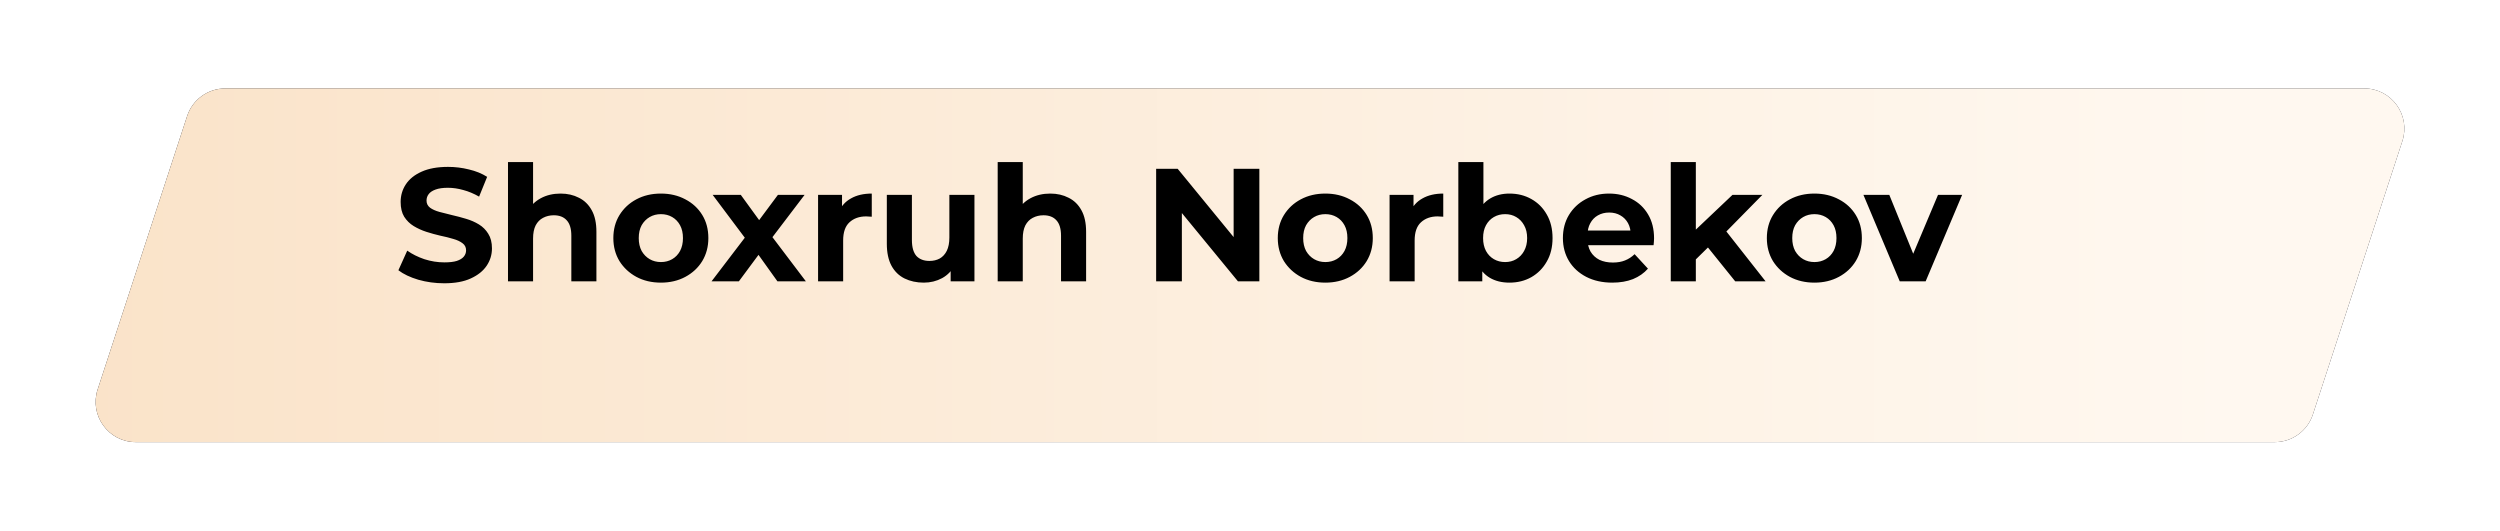 <?xml version="1.0" encoding="UTF-8"?> <svg xmlns="http://www.w3.org/2000/svg" width="311" height="66" viewBox="0 0 311 66" fill="none"><g filter="url(#filter0_d_4929_5818)"><path d="M23.276 9.444C23.949 7.39 25.866 6 28.028 6H294.102C297.504 6 299.912 9.323 298.854 12.556L287.724 46.556C287.051 48.61 285.134 50 282.972 50H16.898C13.496 50 11.088 46.677 12.146 43.444L23.276 9.444Z" fill="#1E1D24"></path><path d="M23.276 9.444C23.949 7.39 25.866 6 28.028 6H294.102C297.504 6 299.912 9.323 298.854 12.556L287.724 46.556C287.051 48.61 285.134 50 282.972 50H16.898C13.496 50 11.088 46.677 12.146 43.444L23.276 9.444Z" fill="url(#paint0_linear_4929_5818)"></path></g><path d="M55.26 35.24C54.14 35.24 53.067 35.093 52.04 34.8C51.013 34.493 50.187 34.1 49.56 33.62L50.66 31.18C51.26 31.607 51.967 31.96 52.78 32.24C53.607 32.507 54.44 32.64 55.28 32.64C55.92 32.64 56.433 32.58 56.82 32.46C57.22 32.327 57.513 32.147 57.7 31.92C57.887 31.693 57.98 31.433 57.98 31.14C57.98 30.767 57.833 30.473 57.54 30.26C57.247 30.033 56.86 29.853 56.38 29.72C55.9 29.573 55.367 29.44 54.78 29.32C54.207 29.187 53.627 29.027 53.04 28.84C52.467 28.653 51.94 28.413 51.46 28.12C50.98 27.827 50.587 27.44 50.28 26.96C49.987 26.48 49.84 25.867 49.84 25.12C49.84 24.32 50.053 23.593 50.48 22.94C50.92 22.273 51.573 21.747 52.44 21.36C53.32 20.96 54.42 20.76 55.74 20.76C56.62 20.76 57.487 20.867 58.34 21.08C59.193 21.28 59.947 21.587 60.6 22L59.6 24.46C58.947 24.087 58.293 23.813 57.64 23.64C56.987 23.453 56.347 23.36 55.72 23.36C55.093 23.36 54.58 23.433 54.18 23.58C53.78 23.727 53.493 23.92 53.32 24.16C53.147 24.387 53.06 24.653 53.06 24.96C53.06 25.32 53.207 25.613 53.5 25.84C53.793 26.053 54.18 26.227 54.66 26.36C55.14 26.493 55.667 26.627 56.24 26.76C56.827 26.893 57.407 27.047 57.98 27.22C58.567 27.393 59.1 27.627 59.58 27.92C60.06 28.213 60.447 28.6 60.74 29.08C61.047 29.56 61.2 30.167 61.2 30.9C61.2 31.687 60.98 32.407 60.54 33.06C60.1 33.713 59.44 34.24 58.56 34.64C57.693 35.04 56.593 35.24 55.26 35.24ZM69.734 24.08C70.587 24.08 71.347 24.253 72.014 24.6C72.694 24.933 73.227 25.453 73.614 26.16C74.001 26.853 74.194 27.747 74.194 28.84V35H71.074V29.32C71.074 28.453 70.881 27.813 70.494 27.4C70.121 26.987 69.587 26.78 68.894 26.78C68.401 26.78 67.954 26.887 67.554 27.1C67.167 27.3 66.861 27.613 66.634 28.04C66.421 28.467 66.314 29.013 66.314 29.68V35H63.194V20.16H66.314V27.22L65.614 26.32C66.001 25.6 66.554 25.047 67.274 24.66C67.994 24.273 68.814 24.08 69.734 24.08ZM82.22 35.16C81.073 35.16 80.053 34.92 79.16 34.44C78.28 33.96 77.58 33.307 77.06 32.48C76.553 31.64 76.3 30.687 76.3 29.62C76.3 28.54 76.553 27.587 77.06 26.76C77.58 25.92 78.28 25.267 79.16 24.8C80.053 24.32 81.073 24.08 82.22 24.08C83.353 24.08 84.367 24.32 85.26 24.8C86.153 25.267 86.853 25.913 87.36 26.74C87.867 27.567 88.12 28.527 88.12 29.62C88.12 30.687 87.867 31.64 87.36 32.48C86.853 33.307 86.153 33.96 85.26 34.44C84.367 34.92 83.353 35.16 82.22 35.16ZM82.22 32.6C82.74 32.6 83.207 32.48 83.62 32.24C84.034 32 84.36 31.66 84.6 31.22C84.84 30.767 84.96 30.233 84.96 29.62C84.96 28.993 84.84 28.46 84.6 28.02C84.36 27.58 84.034 27.24 83.62 27C83.207 26.76 82.74 26.64 82.22 26.64C81.7 26.64 81.234 26.76 80.82 27C80.407 27.24 80.073 27.58 79.82 28.02C79.58 28.46 79.46 28.993 79.46 29.62C79.46 30.233 79.58 30.767 79.82 31.22C80.073 31.66 80.407 32 80.82 32.24C81.234 32.48 81.7 32.6 82.22 32.6ZM88.514 35L93.334 28.68L93.274 30.4L88.654 24.24H92.154L95.074 28.26L93.754 28.3L96.774 24.24H100.094L95.454 30.34V28.66L100.254 35H96.714L93.654 30.72L94.954 30.9L91.914 35H88.514ZM101.768 35V24.24H104.748V27.28L104.328 26.4C104.648 25.64 105.161 25.067 105.868 24.68C106.575 24.28 107.435 24.08 108.448 24.08V26.96C108.315 26.947 108.195 26.94 108.088 26.94C107.981 26.927 107.868 26.92 107.748 26.92C106.895 26.92 106.201 27.167 105.668 27.66C105.148 28.14 104.888 28.893 104.888 29.92V35H101.768ZM114.921 35.16C114.028 35.16 113.228 34.987 112.521 34.64C111.828 34.293 111.288 33.767 110.901 33.06C110.515 32.34 110.321 31.427 110.321 30.32V24.24H113.441V29.86C113.441 30.753 113.628 31.413 114.001 31.84C114.388 32.253 114.928 32.46 115.621 32.46C116.101 32.46 116.528 32.36 116.901 32.16C117.275 31.947 117.568 31.627 117.781 31.2C117.995 30.76 118.101 30.213 118.101 29.56V24.24H121.221V35H118.261V32.04L118.801 32.9C118.441 33.647 117.908 34.213 117.201 34.6C116.508 34.973 115.748 35.16 114.921 35.16ZM130.652 24.08C131.505 24.08 132.265 24.253 132.932 24.6C133.612 24.933 134.145 25.453 134.532 26.16C134.919 26.853 135.112 27.747 135.112 28.84V35H131.992V29.32C131.992 28.453 131.799 27.813 131.412 27.4C131.039 26.987 130.505 26.78 129.812 26.78C129.319 26.78 128.872 26.887 128.472 27.1C128.085 27.3 127.779 27.613 127.552 28.04C127.339 28.467 127.232 29.013 127.232 29.68V35H124.112V20.16H127.232V27.22L126.532 26.32C126.919 25.6 127.472 25.047 128.192 24.66C128.912 24.273 129.732 24.08 130.652 24.08ZM143.824 35V21H146.504L154.764 31.08H153.464V21H156.664V35H154.004L145.724 24.92H147.024V35H143.824ZM164.876 35.16C163.73 35.16 162.71 34.92 161.816 34.44C160.936 33.96 160.236 33.307 159.716 32.48C159.21 31.64 158.956 30.687 158.956 29.62C158.956 28.54 159.21 27.587 159.716 26.76C160.236 25.92 160.936 25.267 161.816 24.8C162.71 24.32 163.73 24.08 164.876 24.08C166.01 24.08 167.023 24.32 167.916 24.8C168.81 25.267 169.51 25.913 170.016 26.74C170.523 27.567 170.776 28.527 170.776 29.62C170.776 30.687 170.523 31.64 170.016 32.48C169.51 33.307 168.81 33.96 167.916 34.44C167.023 34.92 166.01 35.16 164.876 35.16ZM164.876 32.6C165.396 32.6 165.863 32.48 166.276 32.24C166.69 32 167.016 31.66 167.256 31.22C167.496 30.767 167.616 30.233 167.616 29.62C167.616 28.993 167.496 28.46 167.256 28.02C167.016 27.58 166.69 27.24 166.276 27C165.863 26.76 165.396 26.64 164.876 26.64C164.356 26.64 163.89 26.76 163.476 27C163.063 27.24 162.73 27.58 162.476 28.02C162.236 28.46 162.116 28.993 162.116 29.62C162.116 30.233 162.236 30.767 162.476 31.22C162.73 31.66 163.063 32 163.476 32.24C163.89 32.48 164.356 32.6 164.876 32.6ZM172.862 35V24.24H175.842V27.28L175.422 26.4C175.742 25.64 176.255 25.067 176.962 24.68C177.669 24.28 178.529 24.08 179.542 24.08V26.96C179.409 26.947 179.289 26.94 179.182 26.94C179.075 26.927 178.962 26.92 178.842 26.92C177.989 26.92 177.295 27.167 176.762 27.66C176.242 28.14 175.982 28.893 175.982 29.92V35H172.862ZM187.777 35.16C186.83 35.16 186.017 34.96 185.337 34.56C184.657 34.16 184.137 33.553 183.777 32.74C183.417 31.913 183.237 30.873 183.237 29.62C183.237 28.353 183.423 27.313 183.797 26.5C184.183 25.687 184.717 25.08 185.397 24.68C186.077 24.28 186.87 24.08 187.777 24.08C188.79 24.08 189.697 24.307 190.497 24.76C191.31 25.213 191.95 25.853 192.417 26.68C192.897 27.507 193.137 28.487 193.137 29.62C193.137 30.74 192.897 31.713 192.417 32.54C191.95 33.367 191.31 34.013 190.497 34.48C189.697 34.933 188.79 35.16 187.777 35.16ZM181.417 35V20.16H184.537V26.42L184.337 29.6L184.397 32.8V35H181.417ZM187.237 32.6C187.757 32.6 188.217 32.48 188.617 32.24C189.03 32 189.357 31.66 189.597 31.22C189.85 30.767 189.977 30.233 189.977 29.62C189.977 28.993 189.85 28.46 189.597 28.02C189.357 27.58 189.03 27.24 188.617 27C188.217 26.76 187.757 26.64 187.237 26.64C186.717 26.64 186.25 26.76 185.837 27C185.423 27.24 185.097 27.58 184.857 28.02C184.617 28.46 184.497 28.993 184.497 29.62C184.497 30.233 184.617 30.767 184.857 31.22C185.097 31.66 185.423 32 185.837 32.24C186.25 32.48 186.717 32.6 187.237 32.6ZM200.565 35.16C199.338 35.16 198.258 34.92 197.325 34.44C196.405 33.96 195.692 33.307 195.185 32.48C194.678 31.64 194.425 30.687 194.425 29.62C194.425 28.54 194.672 27.587 195.165 26.76C195.672 25.92 196.358 25.267 197.225 24.8C198.092 24.32 199.072 24.08 200.165 24.08C201.218 24.08 202.165 24.307 203.005 24.76C203.858 25.2 204.532 25.84 205.025 26.68C205.518 27.507 205.765 28.5 205.765 29.66C205.765 29.78 205.758 29.92 205.745 30.08C205.732 30.227 205.718 30.367 205.705 30.5H196.965V28.68H204.065L202.865 29.22C202.865 28.66 202.752 28.173 202.525 27.76C202.298 27.347 201.985 27.027 201.585 26.8C201.185 26.56 200.718 26.44 200.185 26.44C199.652 26.44 199.178 26.56 198.765 26.8C198.365 27.027 198.052 27.353 197.825 27.78C197.598 28.193 197.485 28.687 197.485 29.26V29.74C197.485 30.327 197.612 30.847 197.865 31.3C198.132 31.74 198.498 32.08 198.965 32.32C199.445 32.547 200.005 32.66 200.645 32.66C201.218 32.66 201.718 32.573 202.145 32.4C202.585 32.227 202.985 31.967 203.345 31.62L205.005 33.42C204.512 33.98 203.892 34.413 203.145 34.72C202.398 35.013 201.538 35.16 200.565 35.16ZM210.422 32.8L210.502 29L215.522 24.24H219.242L214.422 29.14L212.802 30.46L210.422 32.8ZM207.842 35V20.16H210.962V35H207.842ZM215.862 35L212.222 30.48L214.182 28.06L219.642 35H215.862ZM225.716 35.16C224.57 35.16 223.55 34.92 222.656 34.44C221.776 33.96 221.076 33.307 220.556 32.48C220.05 31.64 219.796 30.687 219.796 29.62C219.796 28.54 220.05 27.587 220.556 26.76C221.076 25.92 221.776 25.267 222.656 24.8C223.55 24.32 224.57 24.08 225.716 24.08C226.85 24.08 227.863 24.32 228.756 24.8C229.65 25.267 230.35 25.913 230.856 26.74C231.363 27.567 231.616 28.527 231.616 29.62C231.616 30.687 231.363 31.64 230.856 32.48C230.35 33.307 229.65 33.96 228.756 34.44C227.863 34.92 226.85 35.16 225.716 35.16ZM225.716 32.6C226.236 32.6 226.703 32.48 227.116 32.24C227.53 32 227.856 31.66 228.096 31.22C228.336 30.767 228.456 30.233 228.456 29.62C228.456 28.993 228.336 28.46 228.096 28.02C227.856 27.58 227.53 27.24 227.116 27C226.703 26.76 226.236 26.64 225.716 26.64C225.196 26.64 224.73 26.76 224.316 27C223.903 27.24 223.57 27.58 223.316 28.02C223.076 28.46 222.956 28.993 222.956 29.62C222.956 30.233 223.076 30.767 223.316 31.22C223.57 31.66 223.903 32 224.316 32.24C224.73 32.48 225.196 32.6 225.716 32.6ZM236.329 35L231.809 24.24H235.029L238.789 33.5H237.189L241.089 24.24H244.089L239.549 35H236.329Z" fill="black"></path><defs><filter id="filter0_d_4929_5818" x="0.895" y="0" width="309.211" height="66" filterUnits="userSpaceOnUse" color-interpolation-filters="sRGB"><feFlood flood-opacity="0" result="BackgroundImageFix"></feFlood><feColorMatrix in="SourceAlpha" type="matrix" values="0 0 0 0 0 0 0 0 0 0 0 0 0 0 0 0 0 0 127 0" result="hardAlpha"></feColorMatrix><feOffset dy="5"></feOffset><feGaussianBlur stdDeviation="5.5"></feGaussianBlur><feColorMatrix type="matrix" values="0 0 0 0 0.808 0 0 0 0 0.686 0 0 0 0 0.478 0 0 0 0.25 0"></feColorMatrix><feBlend mode="normal" in2="BackgroundImageFix" result="effect1_dropShadow_4929_5818"></feBlend><feBlend mode="normal" in="SourceGraphic" in2="effect1_dropShadow_4929_5818" result="shape"></feBlend></filter><linearGradient id="paint0_linear_4929_5818" x1="277.787" y1="50" x2="10" y2="50" gradientUnits="userSpaceOnUse"><stop stop-color="#FFF8F0"></stop><stop offset="1" stop-color="#FAE3C9"></stop></linearGradient></defs></svg> 